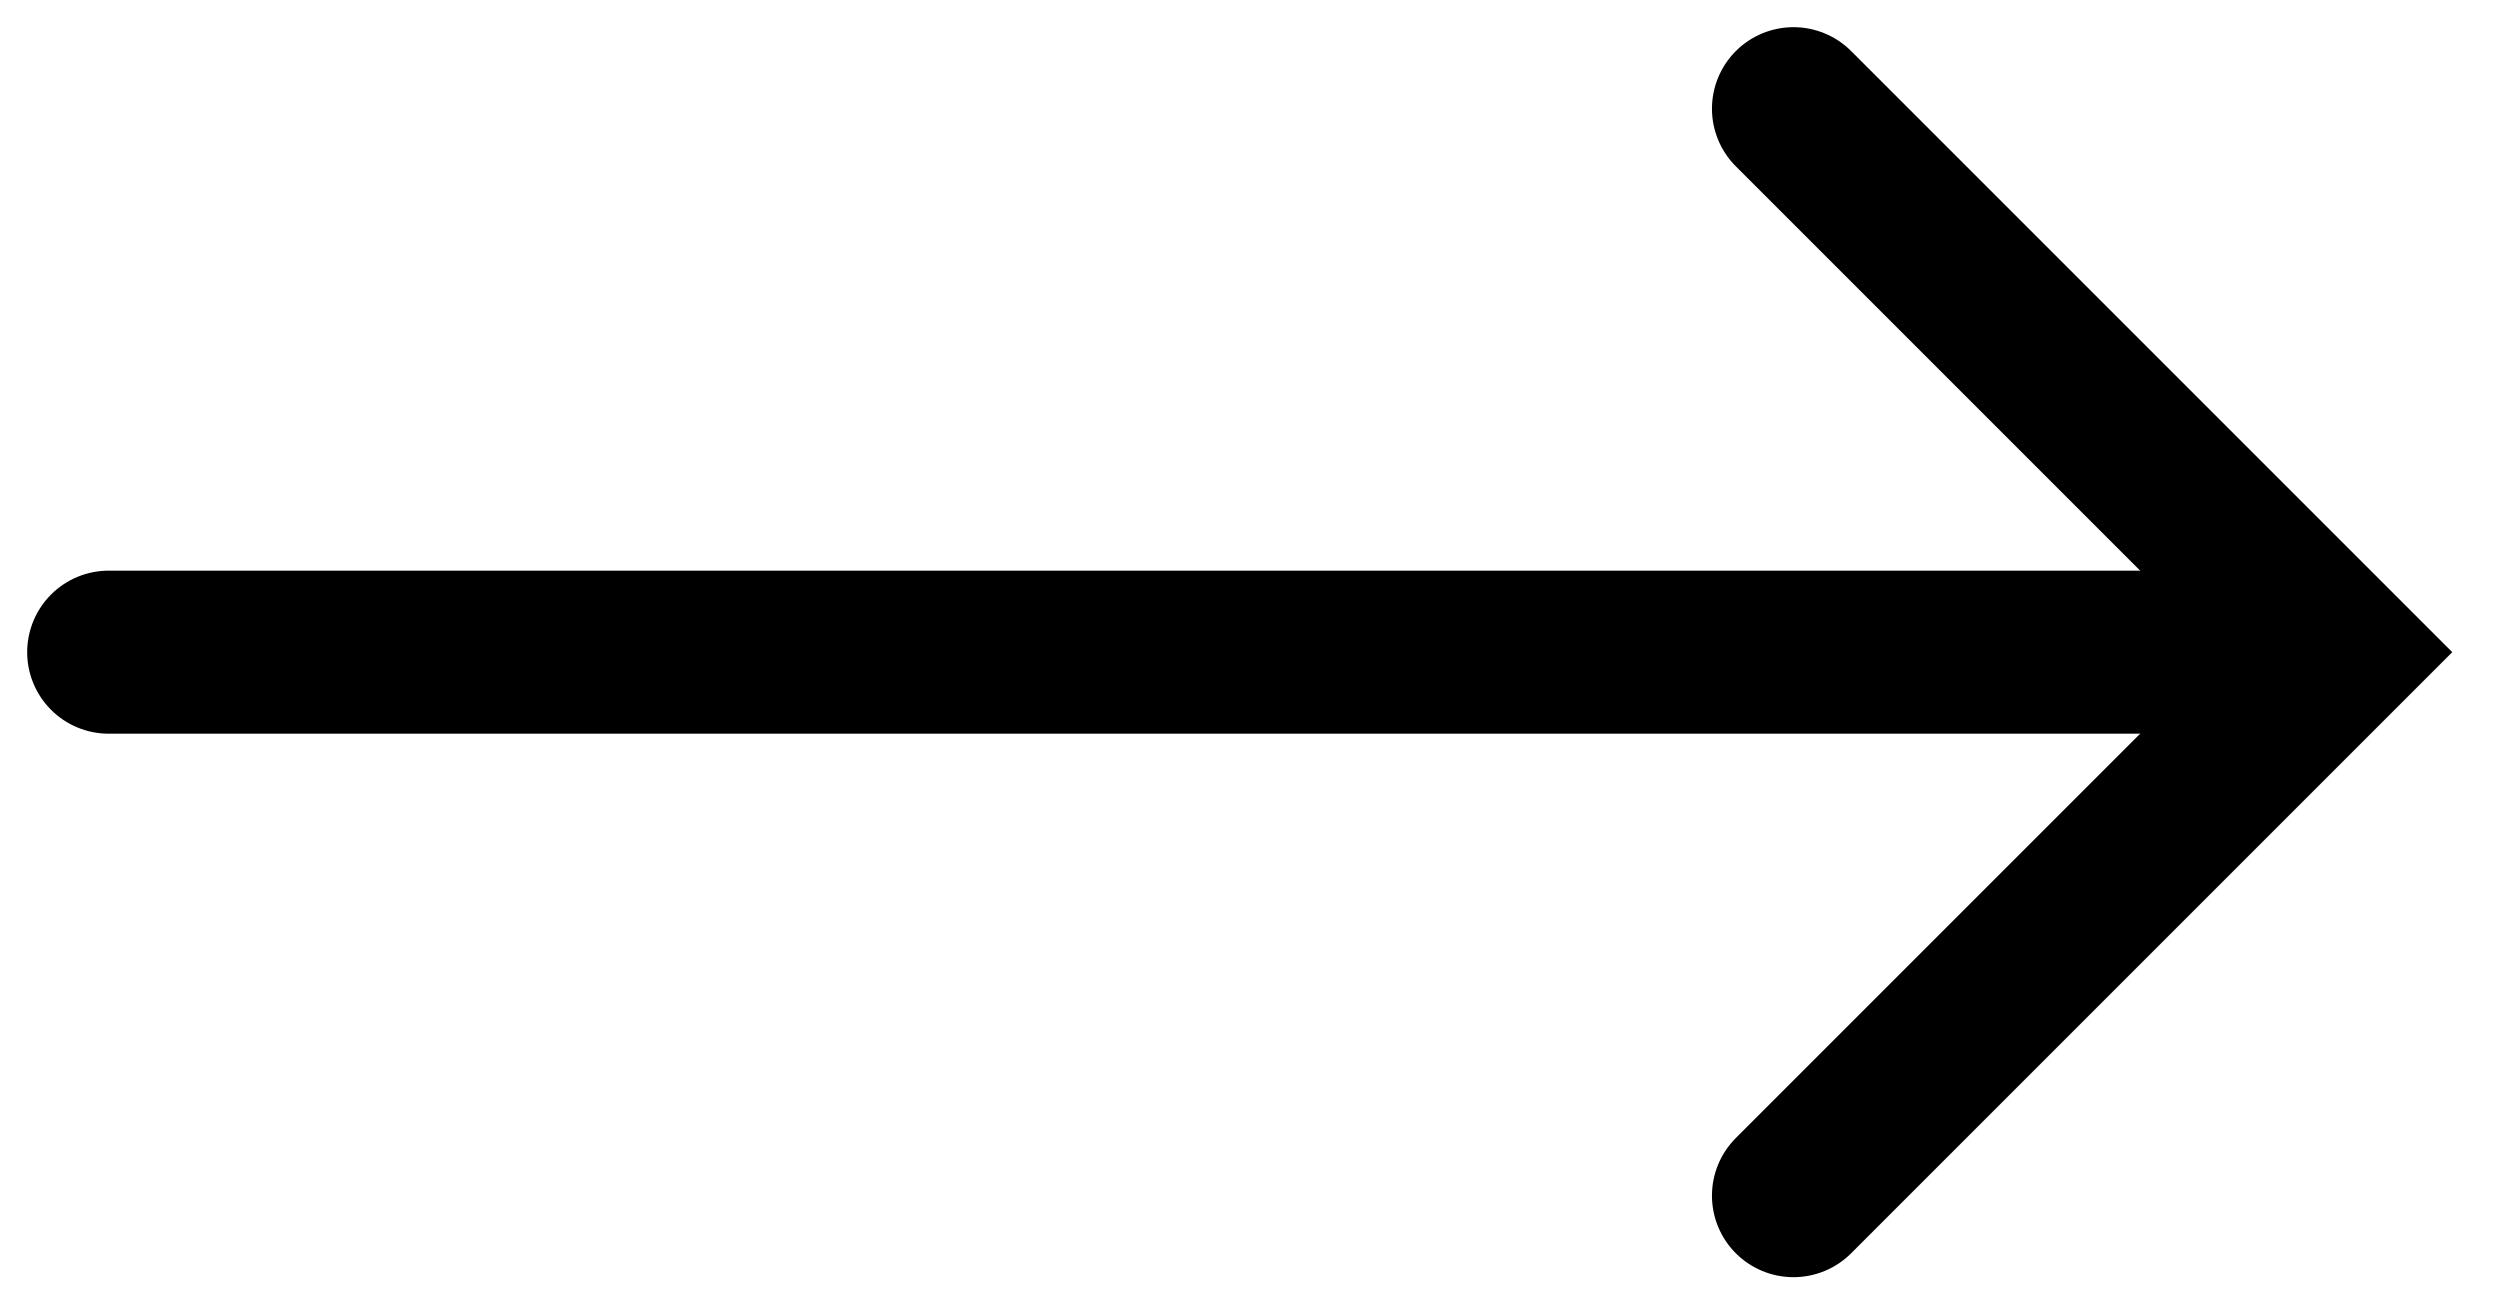 <svg width="23" height="12" viewBox="0 0 23 12" fill="none" xmlns="http://www.w3.org/2000/svg">
<path d="M1 6H21" stroke="black" stroke-width="1.5" stroke-linecap="round"/>
<path d="M16.5 1L21.5 6L16.5 11" stroke="black" stroke-width="1.5" stroke-linecap="round"/>
</svg>
